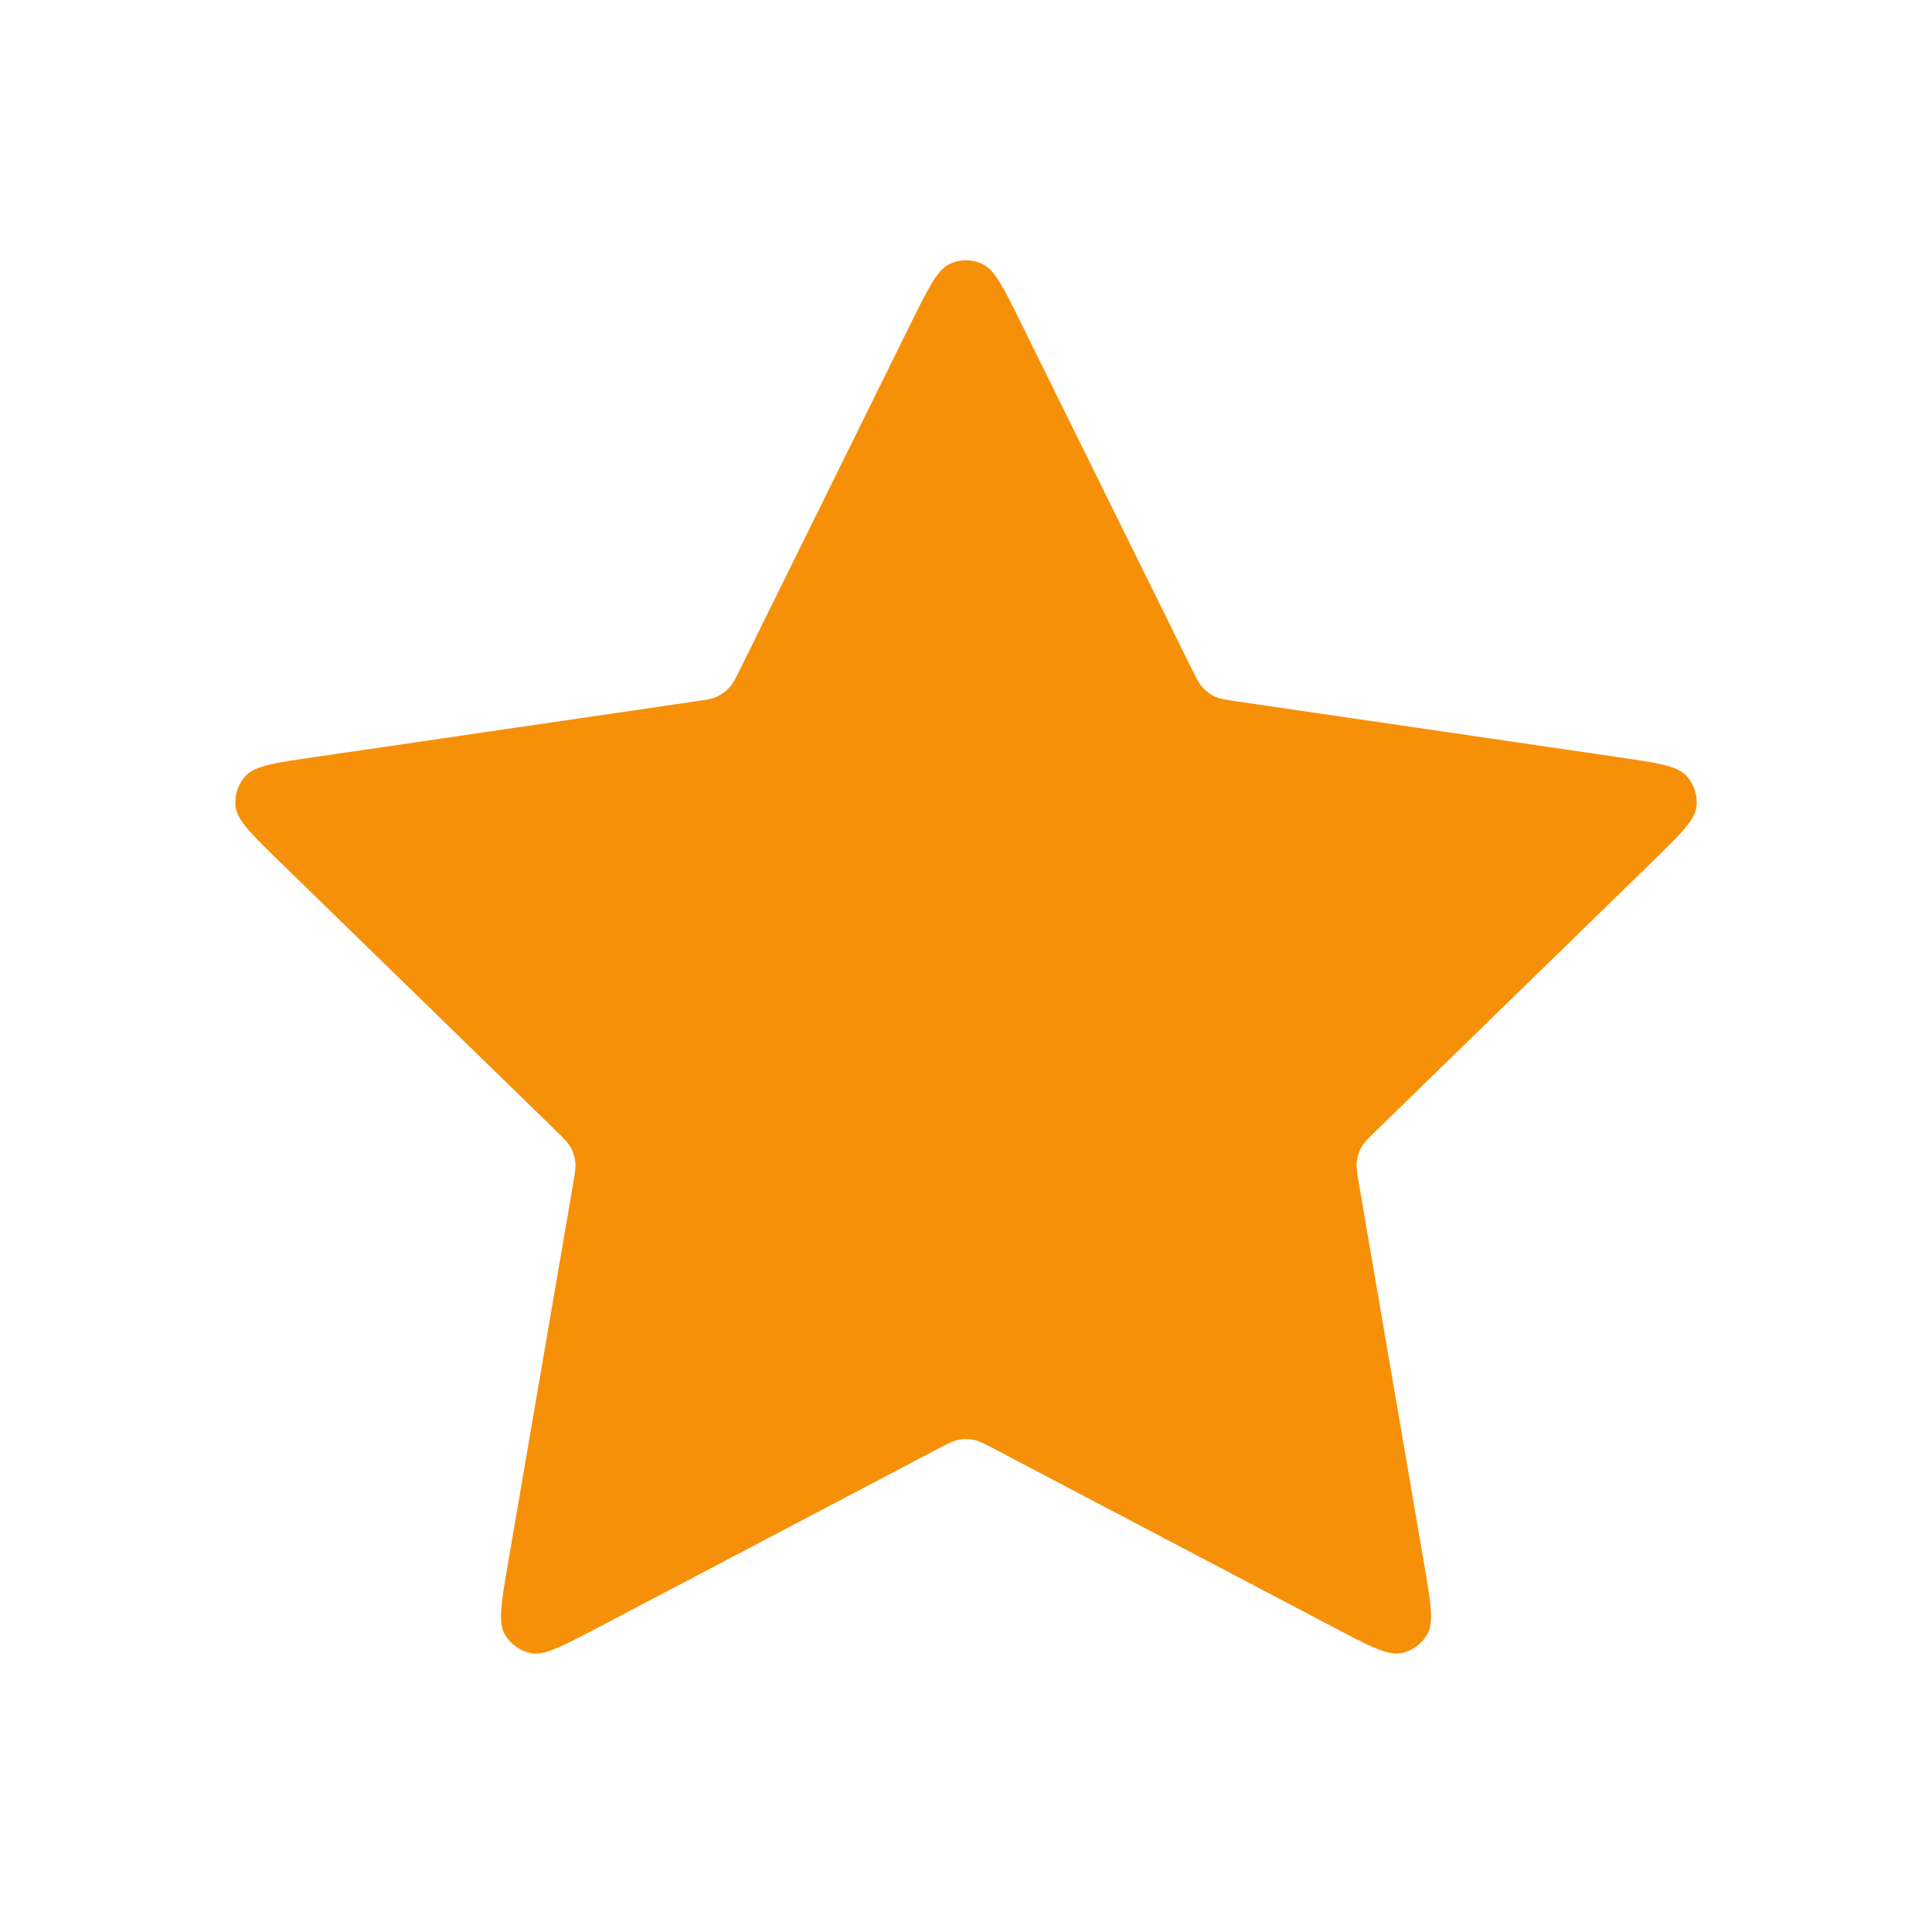 <svg width="27" height="27" viewBox="0 0 27 27" fill="none" xmlns="http://www.w3.org/2000/svg">
<path d="M12.723 4.531C12.973 4.025 13.098 3.772 13.267 3.691C13.415 3.621 13.586 3.621 13.733 3.691C13.903 3.772 14.028 4.025 14.277 4.531L16.646 9.33C16.72 9.479 16.757 9.554 16.811 9.612C16.858 9.663 16.916 9.705 16.979 9.735C17.051 9.768 17.133 9.78 17.298 9.804L22.597 10.579C23.155 10.66 23.434 10.701 23.563 10.837C23.675 10.956 23.728 11.119 23.707 11.281C23.682 11.467 23.48 11.664 23.076 12.057L19.244 15.79C19.124 15.907 19.064 15.965 19.026 16.034C18.992 16.095 18.97 16.163 18.961 16.232C18.952 16.311 18.966 16.393 18.994 16.558L19.898 21.831C19.994 22.387 20.041 22.665 19.952 22.83C19.874 22.973 19.735 23.074 19.575 23.104C19.39 23.138 19.14 23.007 18.641 22.744L13.904 20.253C13.756 20.175 13.682 20.137 13.605 20.121C13.536 20.108 13.465 20.108 13.396 20.121C13.318 20.137 13.245 20.175 13.097 20.253L8.36 22.744C7.86 23.007 7.611 23.138 7.426 23.104C7.265 23.074 7.127 22.973 7.049 22.83C6.959 22.665 7.007 22.387 7.102 21.831L8.007 16.558C8.035 16.393 8.049 16.311 8.039 16.232C8.031 16.163 8.009 16.095 7.975 16.034C7.936 15.965 7.877 15.907 7.757 15.79L3.924 12.057C3.52 11.664 3.318 11.467 3.294 11.281C3.272 11.119 3.325 10.956 3.438 10.837C3.567 10.701 3.846 10.66 4.404 10.579L9.703 9.804C9.867 9.78 9.95 9.768 10.021 9.735C10.085 9.705 10.142 9.663 10.19 9.612C10.244 9.554 10.281 9.479 10.354 9.33L12.723 4.531Z" fill="#F79009"/>
</svg>
